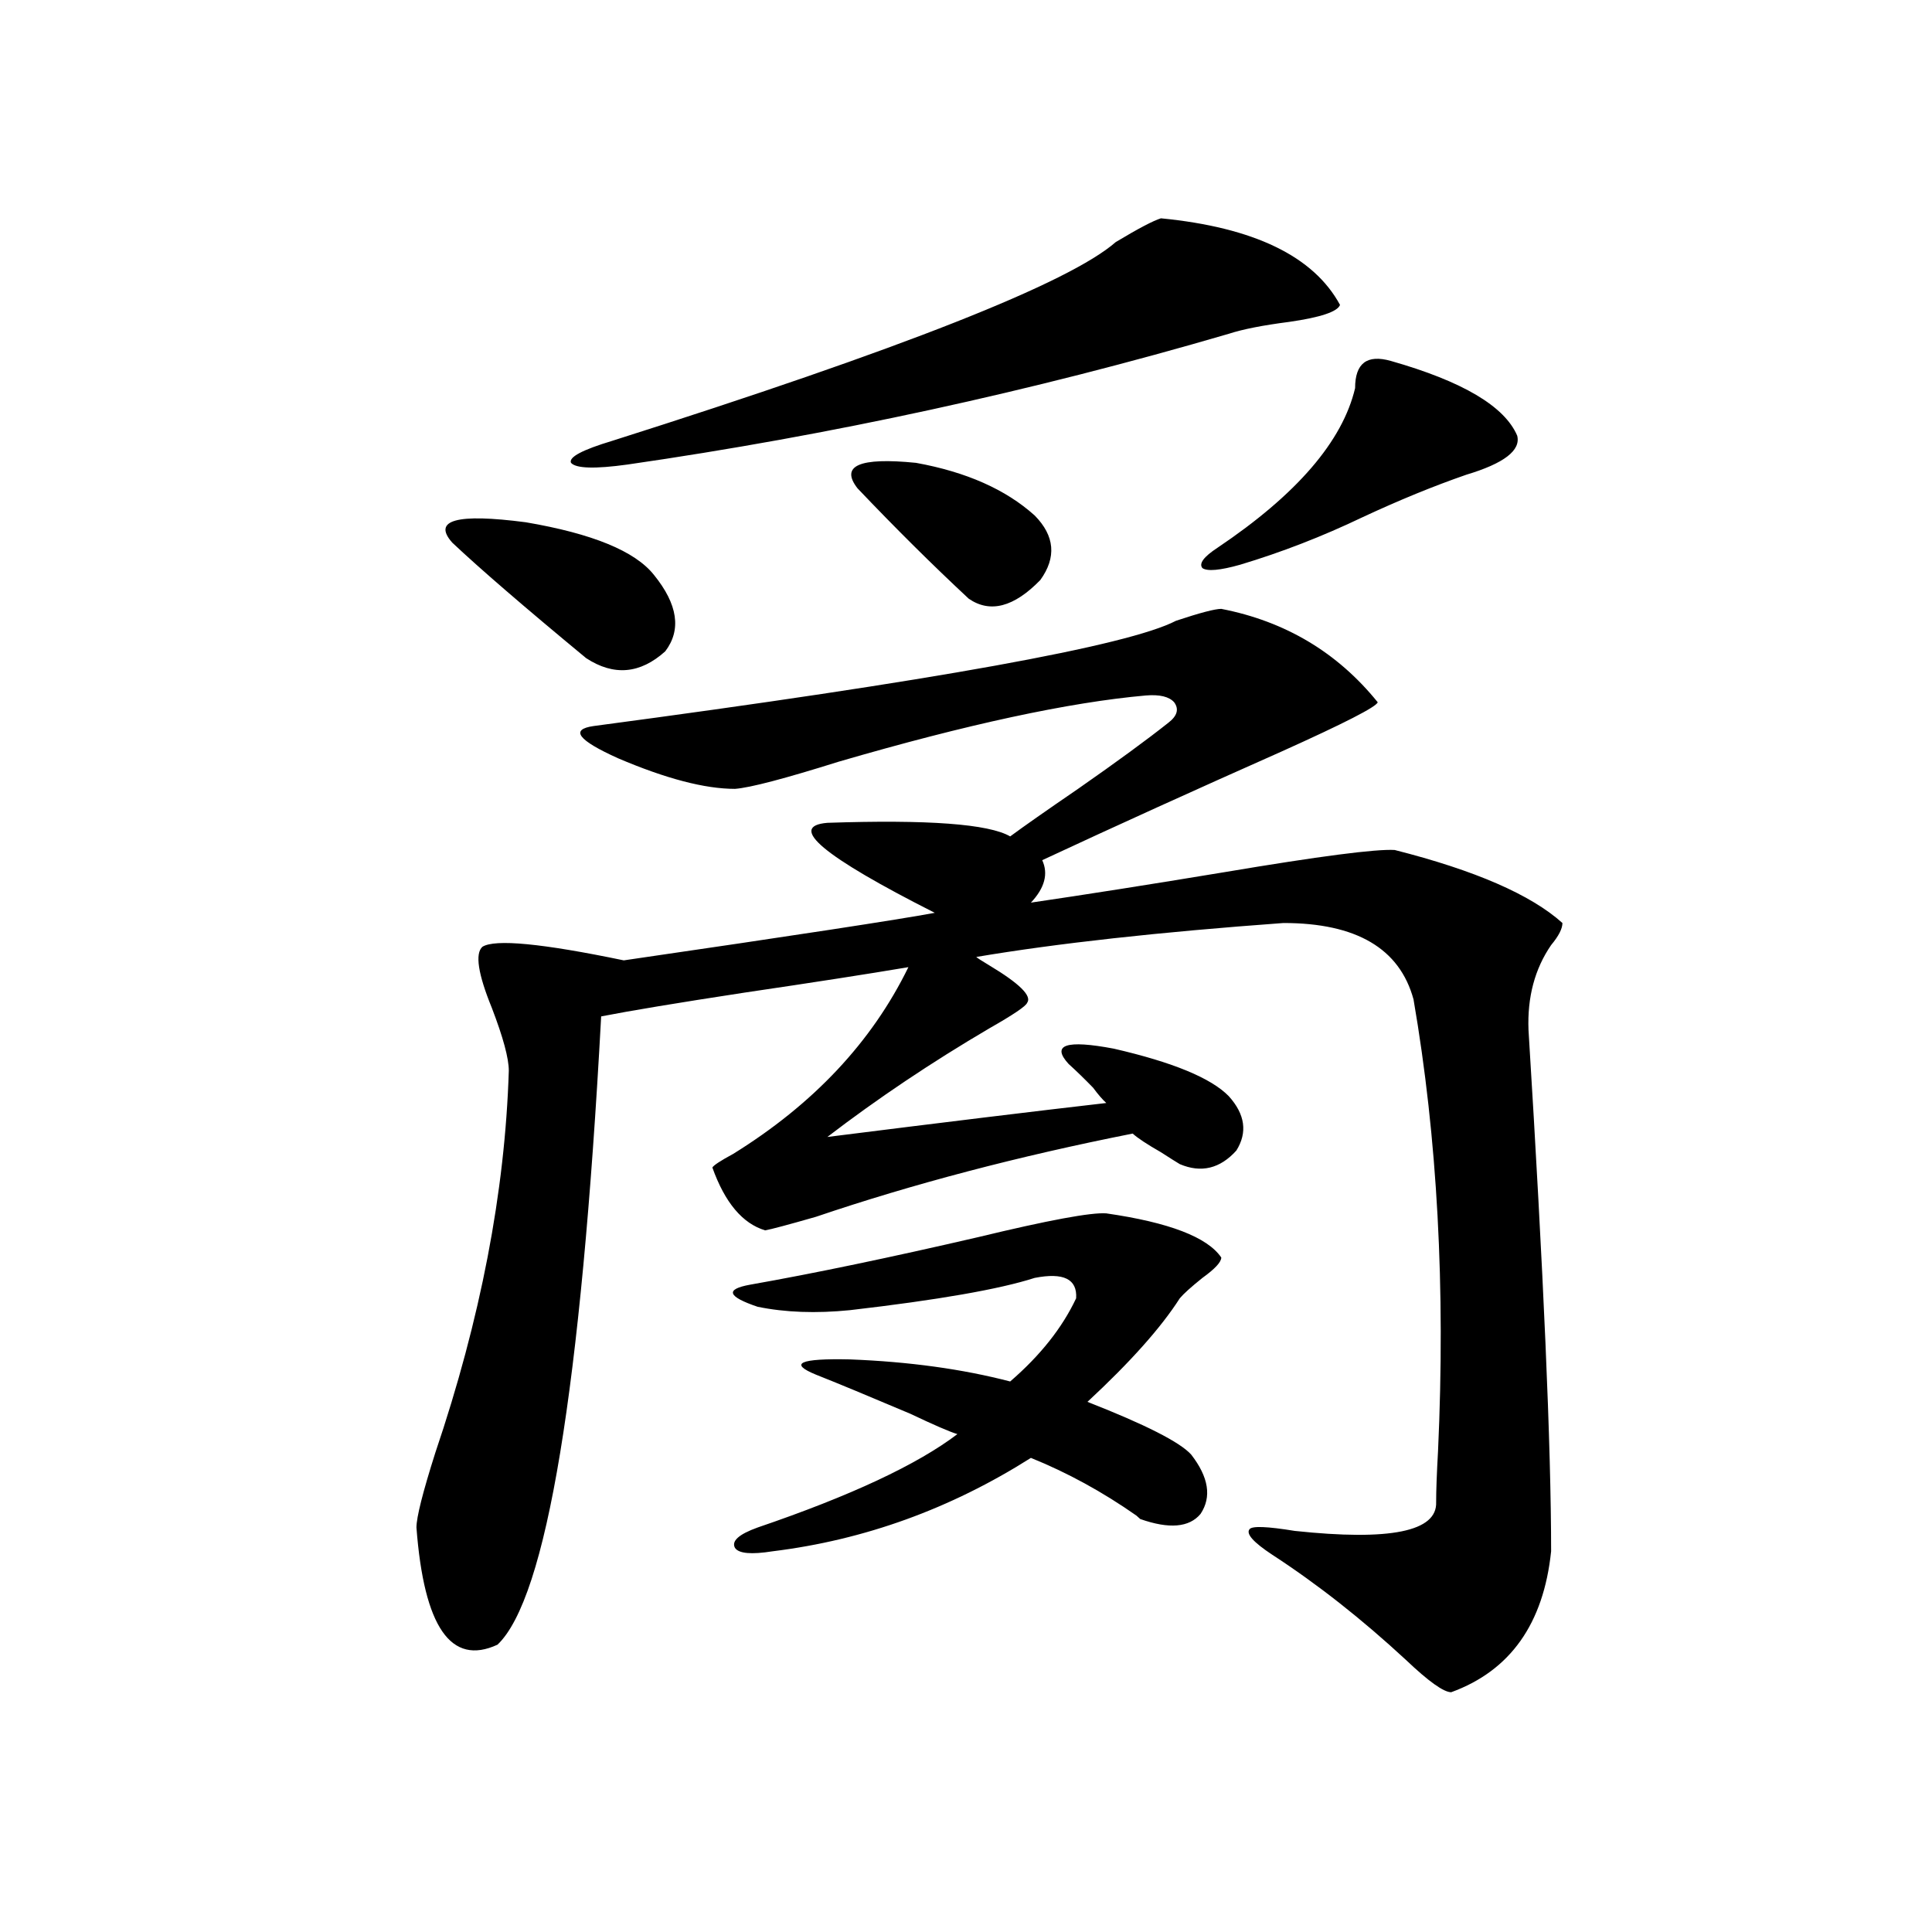 <?xml version="1.0" encoding="utf-8"?>
<!-- Generator: Adobe Illustrator 16.0.0, SVG Export Plug-In . SVG Version: 6.00 Build 0)  -->
<!DOCTYPE svg PUBLIC "-//W3C//DTD SVG 1.1//EN" "http://www.w3.org/Graphics/SVG/1.1/DTD/svg11.dtd">
<svg version="1.1" id="图层_1" xmlns="http://www.w3.org/2000/svg" xmlns:xlink="http://www.w3.org/1999/xlink" x="0px" y="0px"
	 width="1000px" height="1000px" viewBox="0 0 1000 1000" enable-background="new 0 0 1000 1000" xml:space="preserve">
<path d="M632.131,315.148c33.17,6.454,60.151,22.563,80.974,48.34c-0.655,2.349-17.24,10.849-49.755,25.488
	c-44.877,19.927-86.187,38.672-123.899,56.25c3.247,7.031,1.296,14.364-5.854,21.973c27.957-4.093,61.462-9.366,100.485-15.82
	c48.779-8.198,78.047-12.003,87.803-11.426c41.615,10.547,70.563,23.153,86.827,37.793c0,2.938-1.951,6.743-5.854,11.426
	c-8.46,12.305-12.362,26.958-11.707,43.945c7.805,125.985,11.707,215.923,11.707,269.824c-3.902,37.491-21.143,61.812-51.706,72.949
	c-3.902,0-11.707-5.575-23.414-16.699c-22.773-21.094-45.853-39.263-69.267-54.492c-9.756-6.44-13.658-10.835-11.707-13.184
	c1.296-1.758,9.101-1.456,23.414,0.879c49.42,5.273,73.81,0.302,73.169-14.941c0-5.851,0.32-14.64,0.976-26.367
	c3.902-84.375-0.335-162.296-12.683-233.789c-7.164-26.367-29.603-39.551-67.315-39.551
	c-64.389,4.696-117.405,10.547-159.021,17.578c0.641,0.591,2.927,2.06,6.829,4.395c15.609,9.38,22.104,15.82,19.512,19.336
	c-0.655,1.758-7.164,6.152-19.512,13.184c-29.923,17.578-57.895,36.337-83.9,56.25c60.486-7.608,108.61-13.472,144.387-17.578
	c-1.951-1.758-4.237-4.395-6.829-7.91c-4.558-4.683-8.78-8.789-12.683-12.305c-9.115-9.956-1.311-12.593,23.414-7.91
	c30.563,7.031,50.396,15.243,59.511,24.609c8.445,9.38,9.756,18.759,3.902,28.125c-8.46,9.38-18.216,11.728-29.268,7.031
	c-1.951-1.167-5.213-3.214-9.756-6.152c-7.164-4.093-12.042-7.319-14.634-9.668c-59.19,11.728-113.823,26.079-163.898,43.066
	c-14.313,4.106-23.094,6.454-26.341,7.031c-11.707-3.516-20.822-14.351-27.316-32.52c0.641-1.167,4.223-3.516,10.731-7.031
	c41.615-25.776,71.858-58.008,90.729-96.68c-20.822,3.516-49.114,7.91-84.876,13.184c-34.48,5.273-59.19,9.38-74.145,12.305
	c-10.411,192.782-28.292,301.163-53.657,325.195c-24.069,11.124-38.048-9.091-41.95-60.645c0-5.273,3.247-18.155,9.756-38.672
	c23.414-69.132,36.097-135.05,38.048-197.754c0-6.44-2.927-17.276-8.78-32.52c-7.164-17.578-8.78-28.125-4.878-31.641
	c6.494-4.093,30.884-1.758,73.169,7.031c88.443-12.882,142.101-21.094,160.972-24.609c-57.895-29.292-76.431-44.824-55.608-46.582
	c52.026-1.758,83.565,0.591,94.632,7.031c7.149-5.273,18.856-13.472,35.121-24.609c20.152-14.063,35.762-25.488,46.828-34.277
	c4.543-3.516,5.519-7.031,2.927-10.547c-2.606-2.925-7.484-4.093-14.634-3.516c-39.679,3.516-92.681,14.941-159.021,34.277
	c-27.972,8.789-45.853,13.485-53.657,14.063c-15.609,0-35.776-5.273-60.486-15.82c-20.822-9.366-25.045-14.941-12.683-16.699
	c176.246-23.429,276.731-41.597,301.456-54.492C621.064,317.208,628.869,315.148,632.131,315.148z M234.092,280.871
	c-10.411-11.714,2.271-15.229,38.048-10.547c34.466,5.864,56.584,14.941,66.34,27.246c12.348,15.243,14.299,28.427,5.854,39.551
	c-13.018,11.728-26.676,12.896-40.975,3.516C271.484,314.27,248.391,294.356,234.092,280.871z M600.912,113
	c48.124,4.696,79.022,19.638,92.681,44.824c-1.311,3.516-10.091,6.454-26.341,8.789c-13.658,1.758-24.069,3.817-31.219,6.152
	c-102.116,29.883-205.849,52.446-311.212,67.676c-16.92,2.349-26.676,2.06-29.268-0.879c-1.311-2.925,5.854-6.729,21.463-11.426
	c149.585-47.461,236.412-81.738,260.481-102.832C589.205,118.273,597.01,114.181,600.912,113z M572.62,628.039
	c32.515,4.696,52.347,12.305,59.511,22.852c0,2.349-3.262,5.864-9.756,10.547c-5.854,4.696-9.756,8.212-11.707,10.547
	c-9.756,15.243-25.7,33.11-47.804,53.613c29.908,11.728,47.804,20.806,53.657,27.246c9.101,11.728,10.731,21.973,4.878,30.762
	c-5.854,7.031-16.265,7.91-31.219,2.637c-0.655-0.577-1.311-1.167-1.951-1.758c-17.561-12.305-35.776-22.261-54.633-29.883
	c-41.63,26.367-86.187,42.489-133.655,48.34c-11.066,1.758-17.561,1.181-19.512-1.758c-1.951-3.516,1.951-7.031,11.707-10.547
	c48.124-16.397,82.59-32.52,103.412-48.34c-3.902-1.167-12.042-4.683-24.39-10.547c-22.118-9.366-38.383-16.108-48.779-20.215
	c-14.313-5.851-8.46-8.487,17.561-7.91c30.563,1.181,58.2,4.985,82.925,11.426c15.609-13.472,26.981-27.823,34.146-43.066
	c0.641-9.956-6.509-13.472-21.463-10.547c-18.216,5.864-50.09,11.426-95.607,16.699c-17.561,1.758-33.505,1.181-47.804-1.758
	c-15.609-5.273-16.92-9.077-3.902-11.426c33.17-5.851,72.514-14.063,118.046-24.609C542.697,631.555,564.815,627.462,572.62,628.039
	z M535.548,266.809c10.396,10.547,11.372,21.685,2.927,33.398c-13.658,14.063-26.021,17.29-37.072,9.668
	c-18.871-17.578-38.048-36.612-57.56-57.129c-9.115-11.714,0.976-16.108,30.243-13.184
	C500.092,244.259,520.579,253.337,535.548,266.809z M719.934,186.828c37.072,10.547,58.855,23.442,65.364,38.672
	c1.951,7.622-6.829,14.364-26.341,20.215c-16.92,5.864-34.801,13.184-53.657,21.973c-20.822,9.97-41.95,18.169-63.413,24.609
	c-10.411,2.938-16.92,3.516-19.512,1.758c-1.951-2.335,0.641-5.851,7.805-10.547c40.975-27.534,64.709-55.069,71.218-82.617
	C701.397,188.009,707.571,183.313,719.934,186.828z"/>
</svg>
